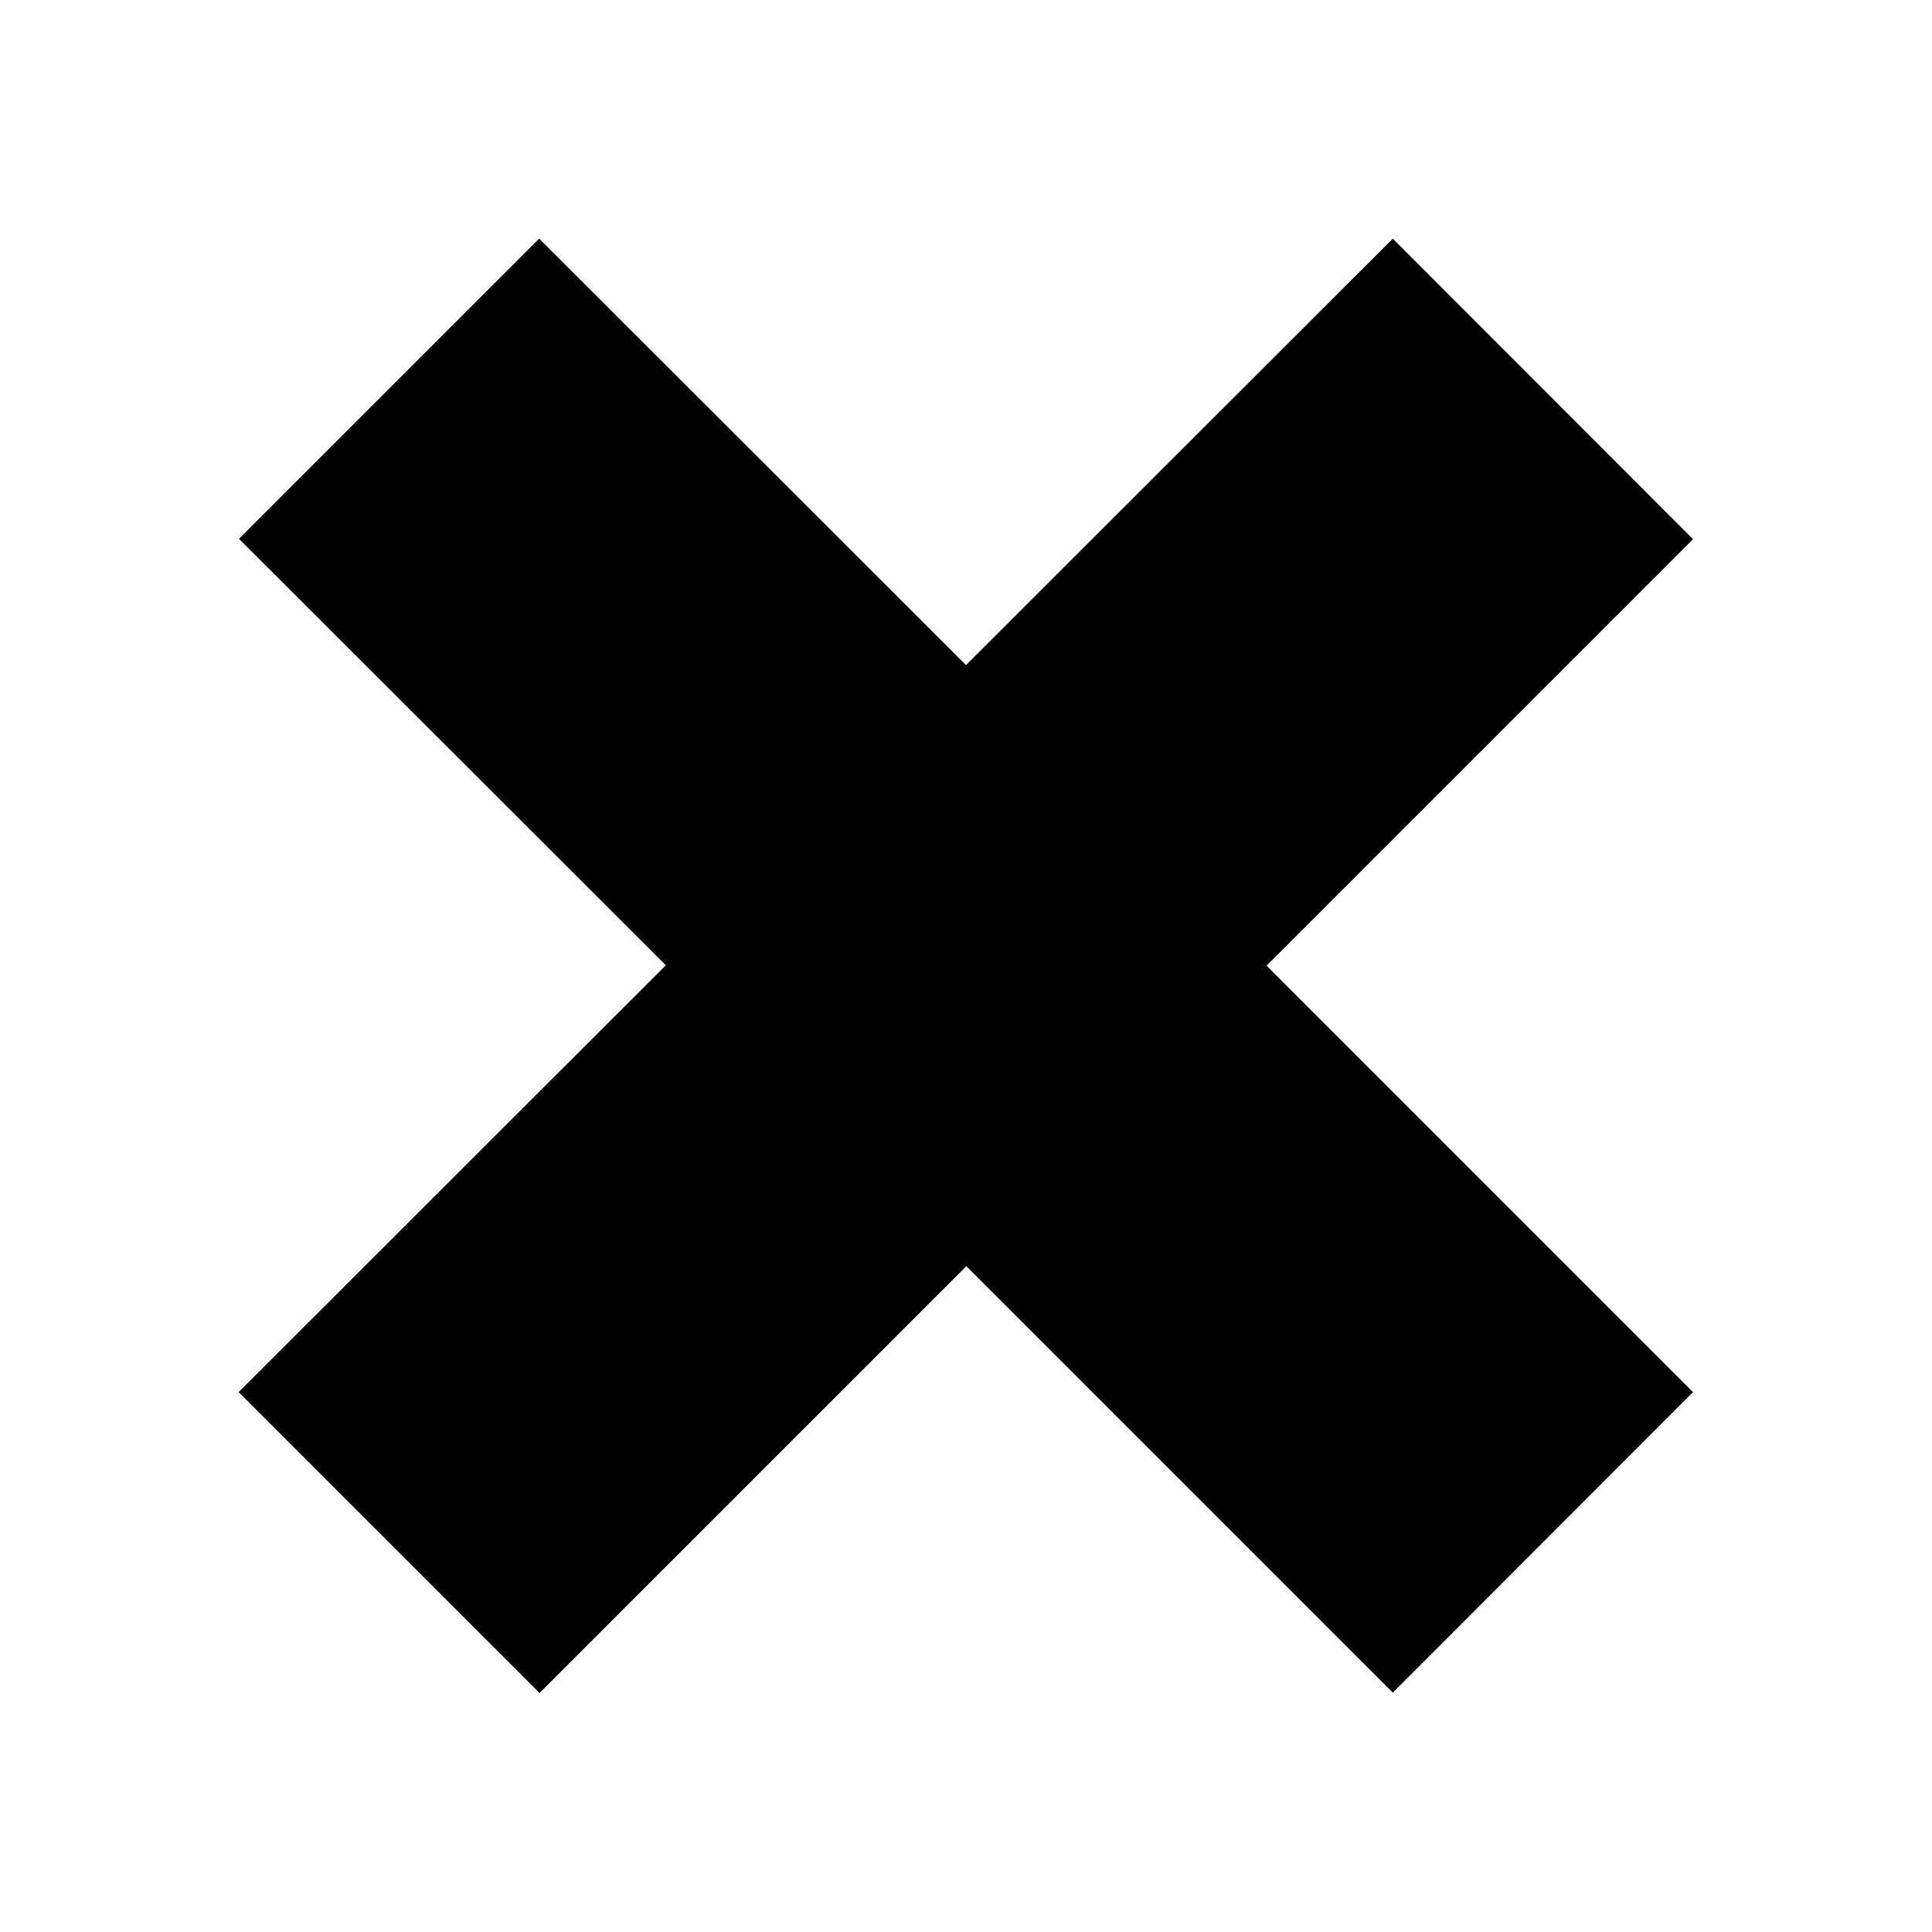 <svg width="16" height="16" xmlns="http://www.w3.org/2000/svg" viewBox="0 0 54 54"><path data-name="decline" d="M47.32 38.91 35.4 26.99l11.92-11.92-8.39-8.4L27 18.59 15.07 6.67l-8.39 8.39 11.93 11.92L6.67 38.91l8.41 8.41 11.93-11.93 11.92 11.92 8.39-8.4z"/></svg>